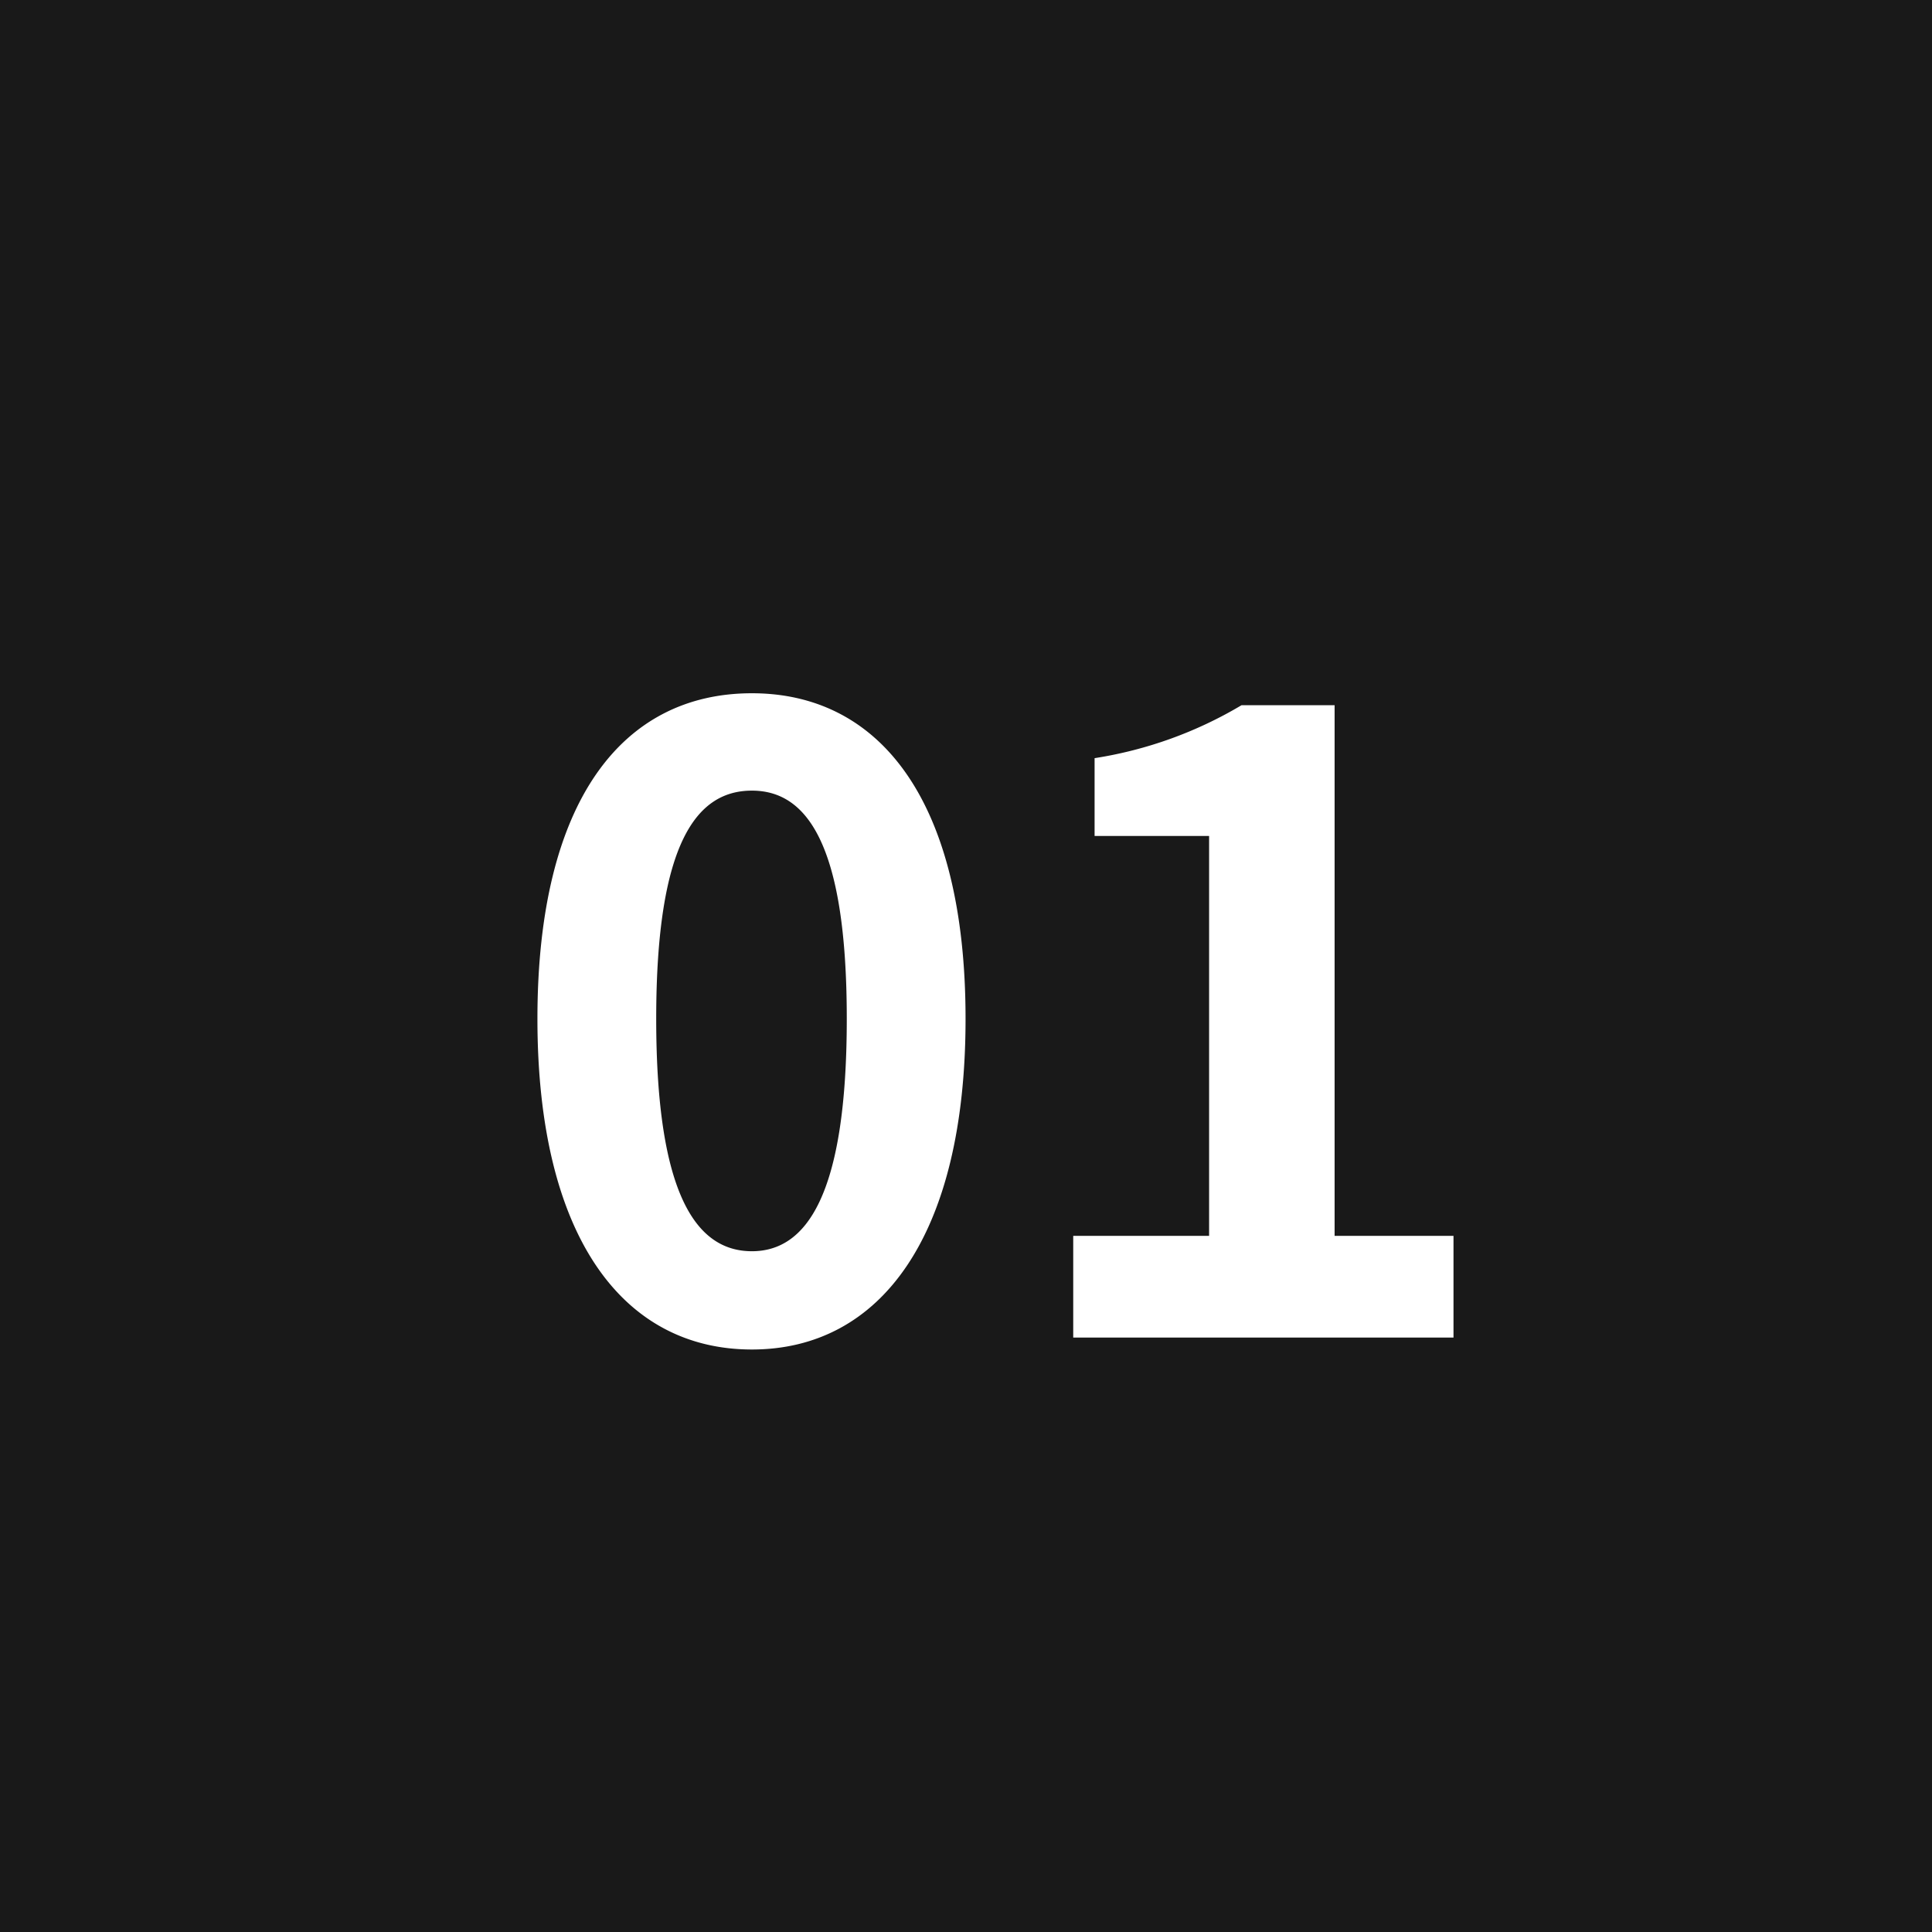 <svg xmlns="http://www.w3.org/2000/svg" width="52" height="52" viewBox="0 0 52 52">
  <g id="グループ_49519" data-name="グループ 49519" transform="translate(0.243)">
    <path id="パス_74562" data-name="パス 74562" d="M0,0H52V52H0Z" transform="translate(-0.243)" fill="#191919"/>
    <path id="パス_74563" data-name="パス 74563" d="M-6.762.322c3.45,0,5.75-3.036,5.75-8.9s-2.3-8.763-5.75-8.763c-3.473,0-5.773,2.875-5.773,8.763C-12.535-2.714-10.235.322-6.762.322Zm0-2.645c-1.472,0-2.576-1.472-2.576-6.256,0-4.761,1.1-6.141,2.576-6.141,1.449,0,2.553,1.38,2.553,6.141C-4.209-3.8-5.313-2.323-6.762-2.323ZM1.886,0H12.121V-2.737h-3.2V-17.02H6.417a11.04,11.04,0,0,1-3.956,1.426V-13.5H5.543V-2.737H1.886Z" transform="translate(26.757 36)" fill="#fff"/>
  </g>
</svg>
